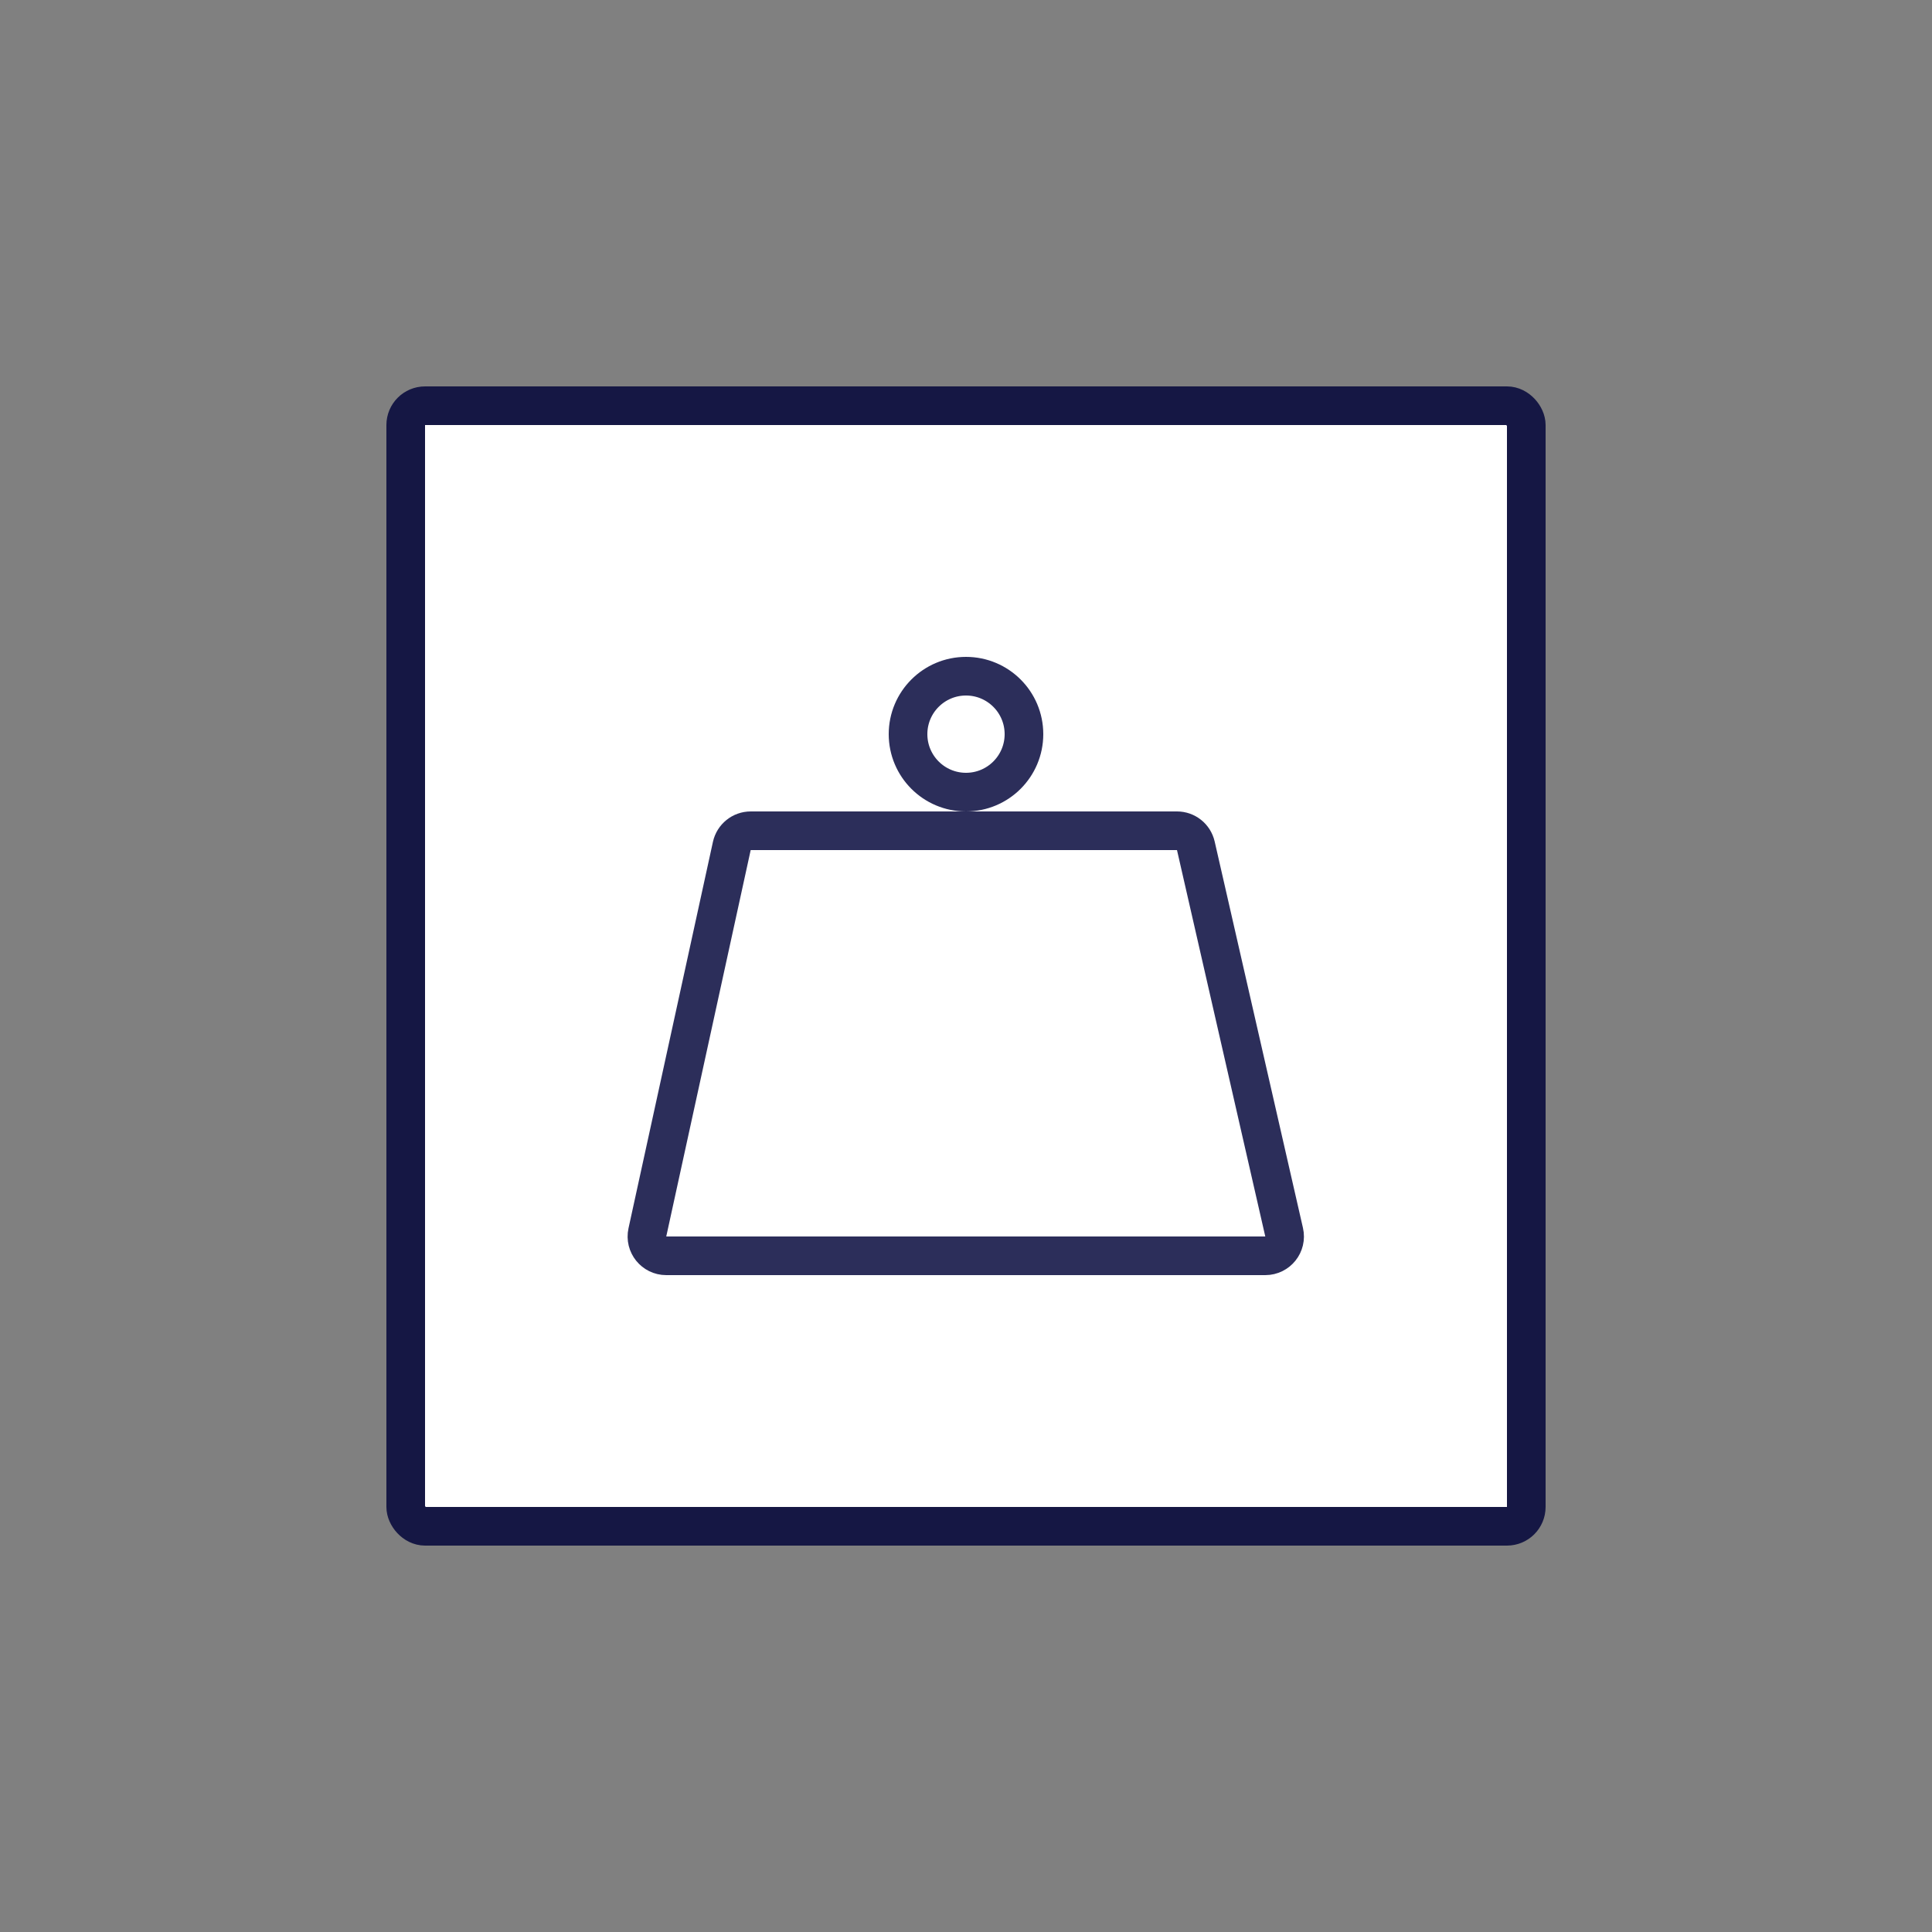 <svg width="50" height="50" viewBox="0 0 50 50" fill="none" xmlns="http://www.w3.org/2000/svg">
<rect x="0" y="0" width="50" height="50" fill="#808080" stroke="none"/>
<rect x="10.5" y="10.5" width="29" height="29" rx="0.5" fill="white" stroke="#151744"/>
<path d="M19.428 21.5H30.461C30.694 21.5 30.896 21.661 30.948 21.889L33.233 31.889C33.305 32.202 33.067 32.5 32.746 32.5H17.242C16.923 32.5 16.686 32.205 16.754 31.894L18.939 21.894C18.99 21.664 19.193 21.5 19.428 21.5Z" fill="white" stroke="#2C2E5A"/>
<circle cx="25" cy="19" r="1.5" stroke="#2C2E5A"/>
</svg>
